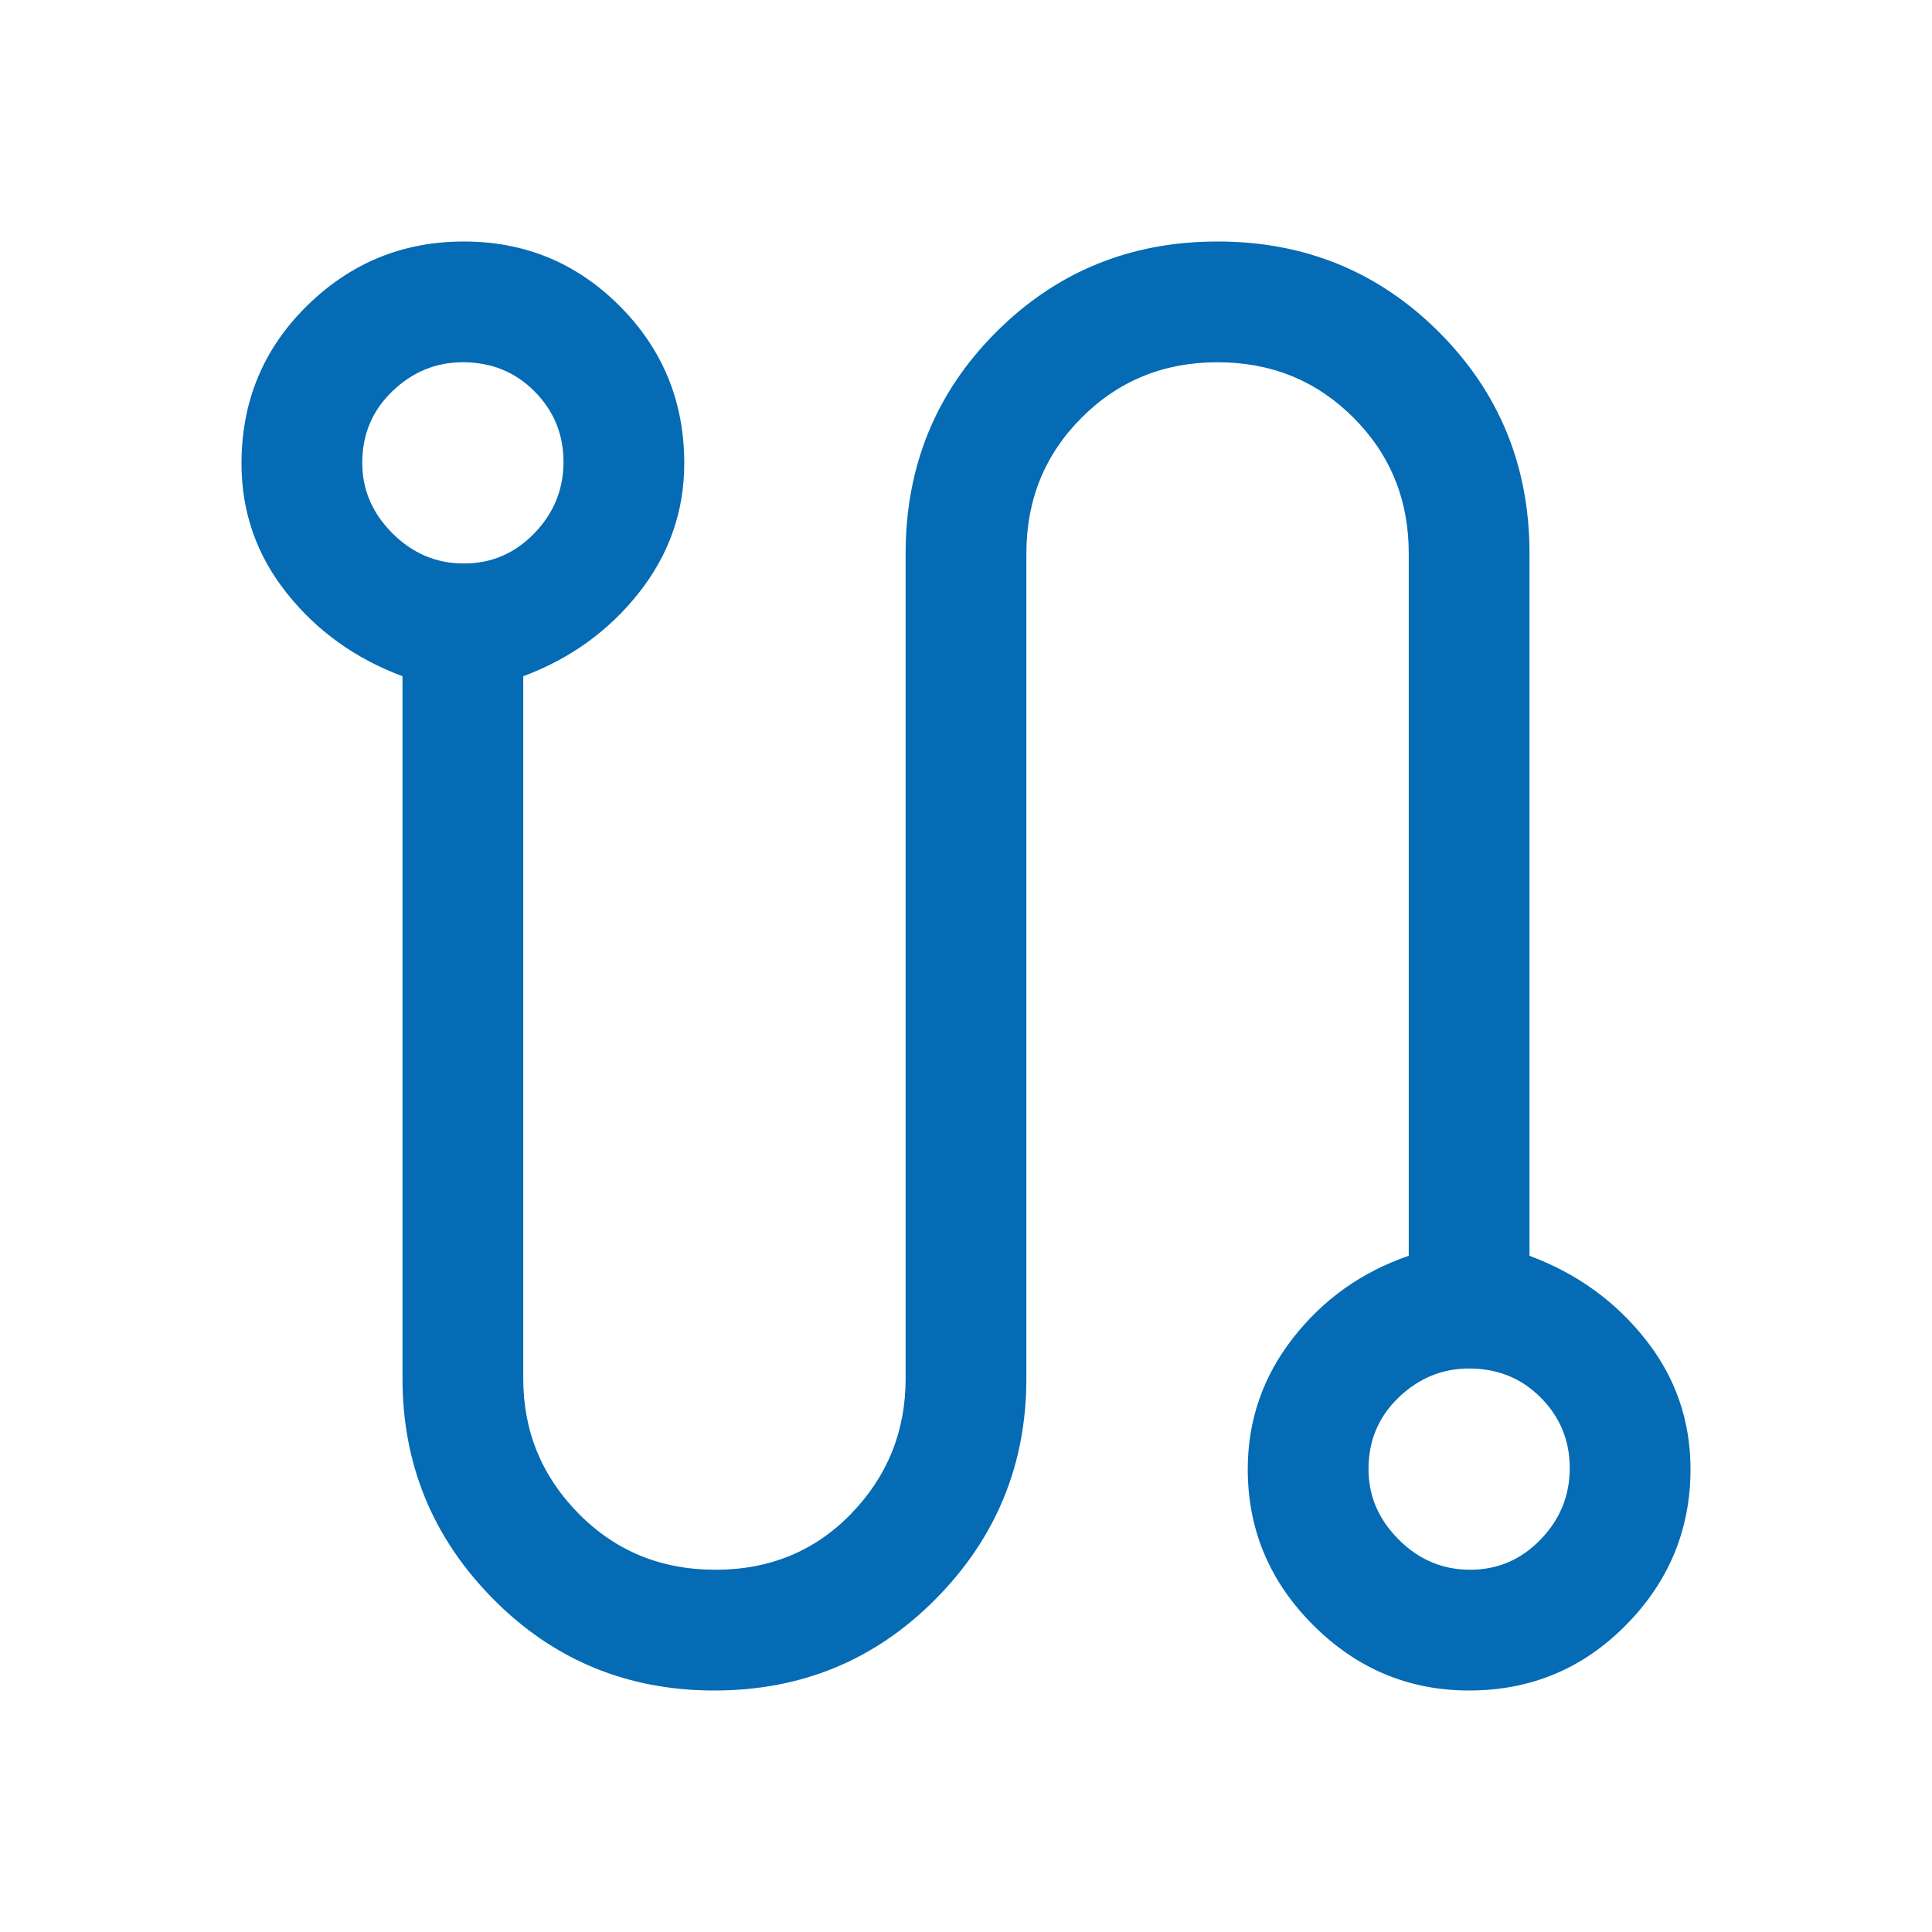 <svg xmlns="http://www.w3.org/2000/svg" height="48px" viewBox="0 -960 960 960" width="48px" fill="#046bb4 "><path d="M355-120q-65 0-110-45.53T200-275v-349q-35-13-57.5-41.26-22.5-28.27-22.5-64.41Q120-776 152.5-808t78-32q45.5 0 77.5 32.14t32 78.05q0 35.81-22.5 64.31T260-624v349q0 39.19 27.5 67.09Q315-180 355.5-180t67.5-27.91q27-27.9 27-67.09v-410q0-65 45-110t110-45q65 0 110 45t45 110v349q35 13 57.5 41.36Q840-266.27 840-230q0 45-32.08 77.5Q775.83-120 730-120q-45 0-77.5-32.5T620-230q0-36.3 22.5-65.15Q665-324 700-336v-349q0-40-27.5-67.5T605-780q-40 0-67.5 27.5T510-685v410q0 63.94-45 109.47T355-120ZM230.5-680q20.5 0 35-15t14.5-35.5q0-20.5-14.37-35Q251.25-780 230-780q-20 0-35 14.37-15 14.38-15 35.63 0 20 15 35t35.5 15Zm500 500q20.5 0 35-15t14.5-35.5q0-20.5-14.37-35Q751.25-280 730-280q-20 0-35 14.37-15 14.38-15 35.63 0 20 15 35t35.5 15ZM230-730Zm500 500Z"/></svg>